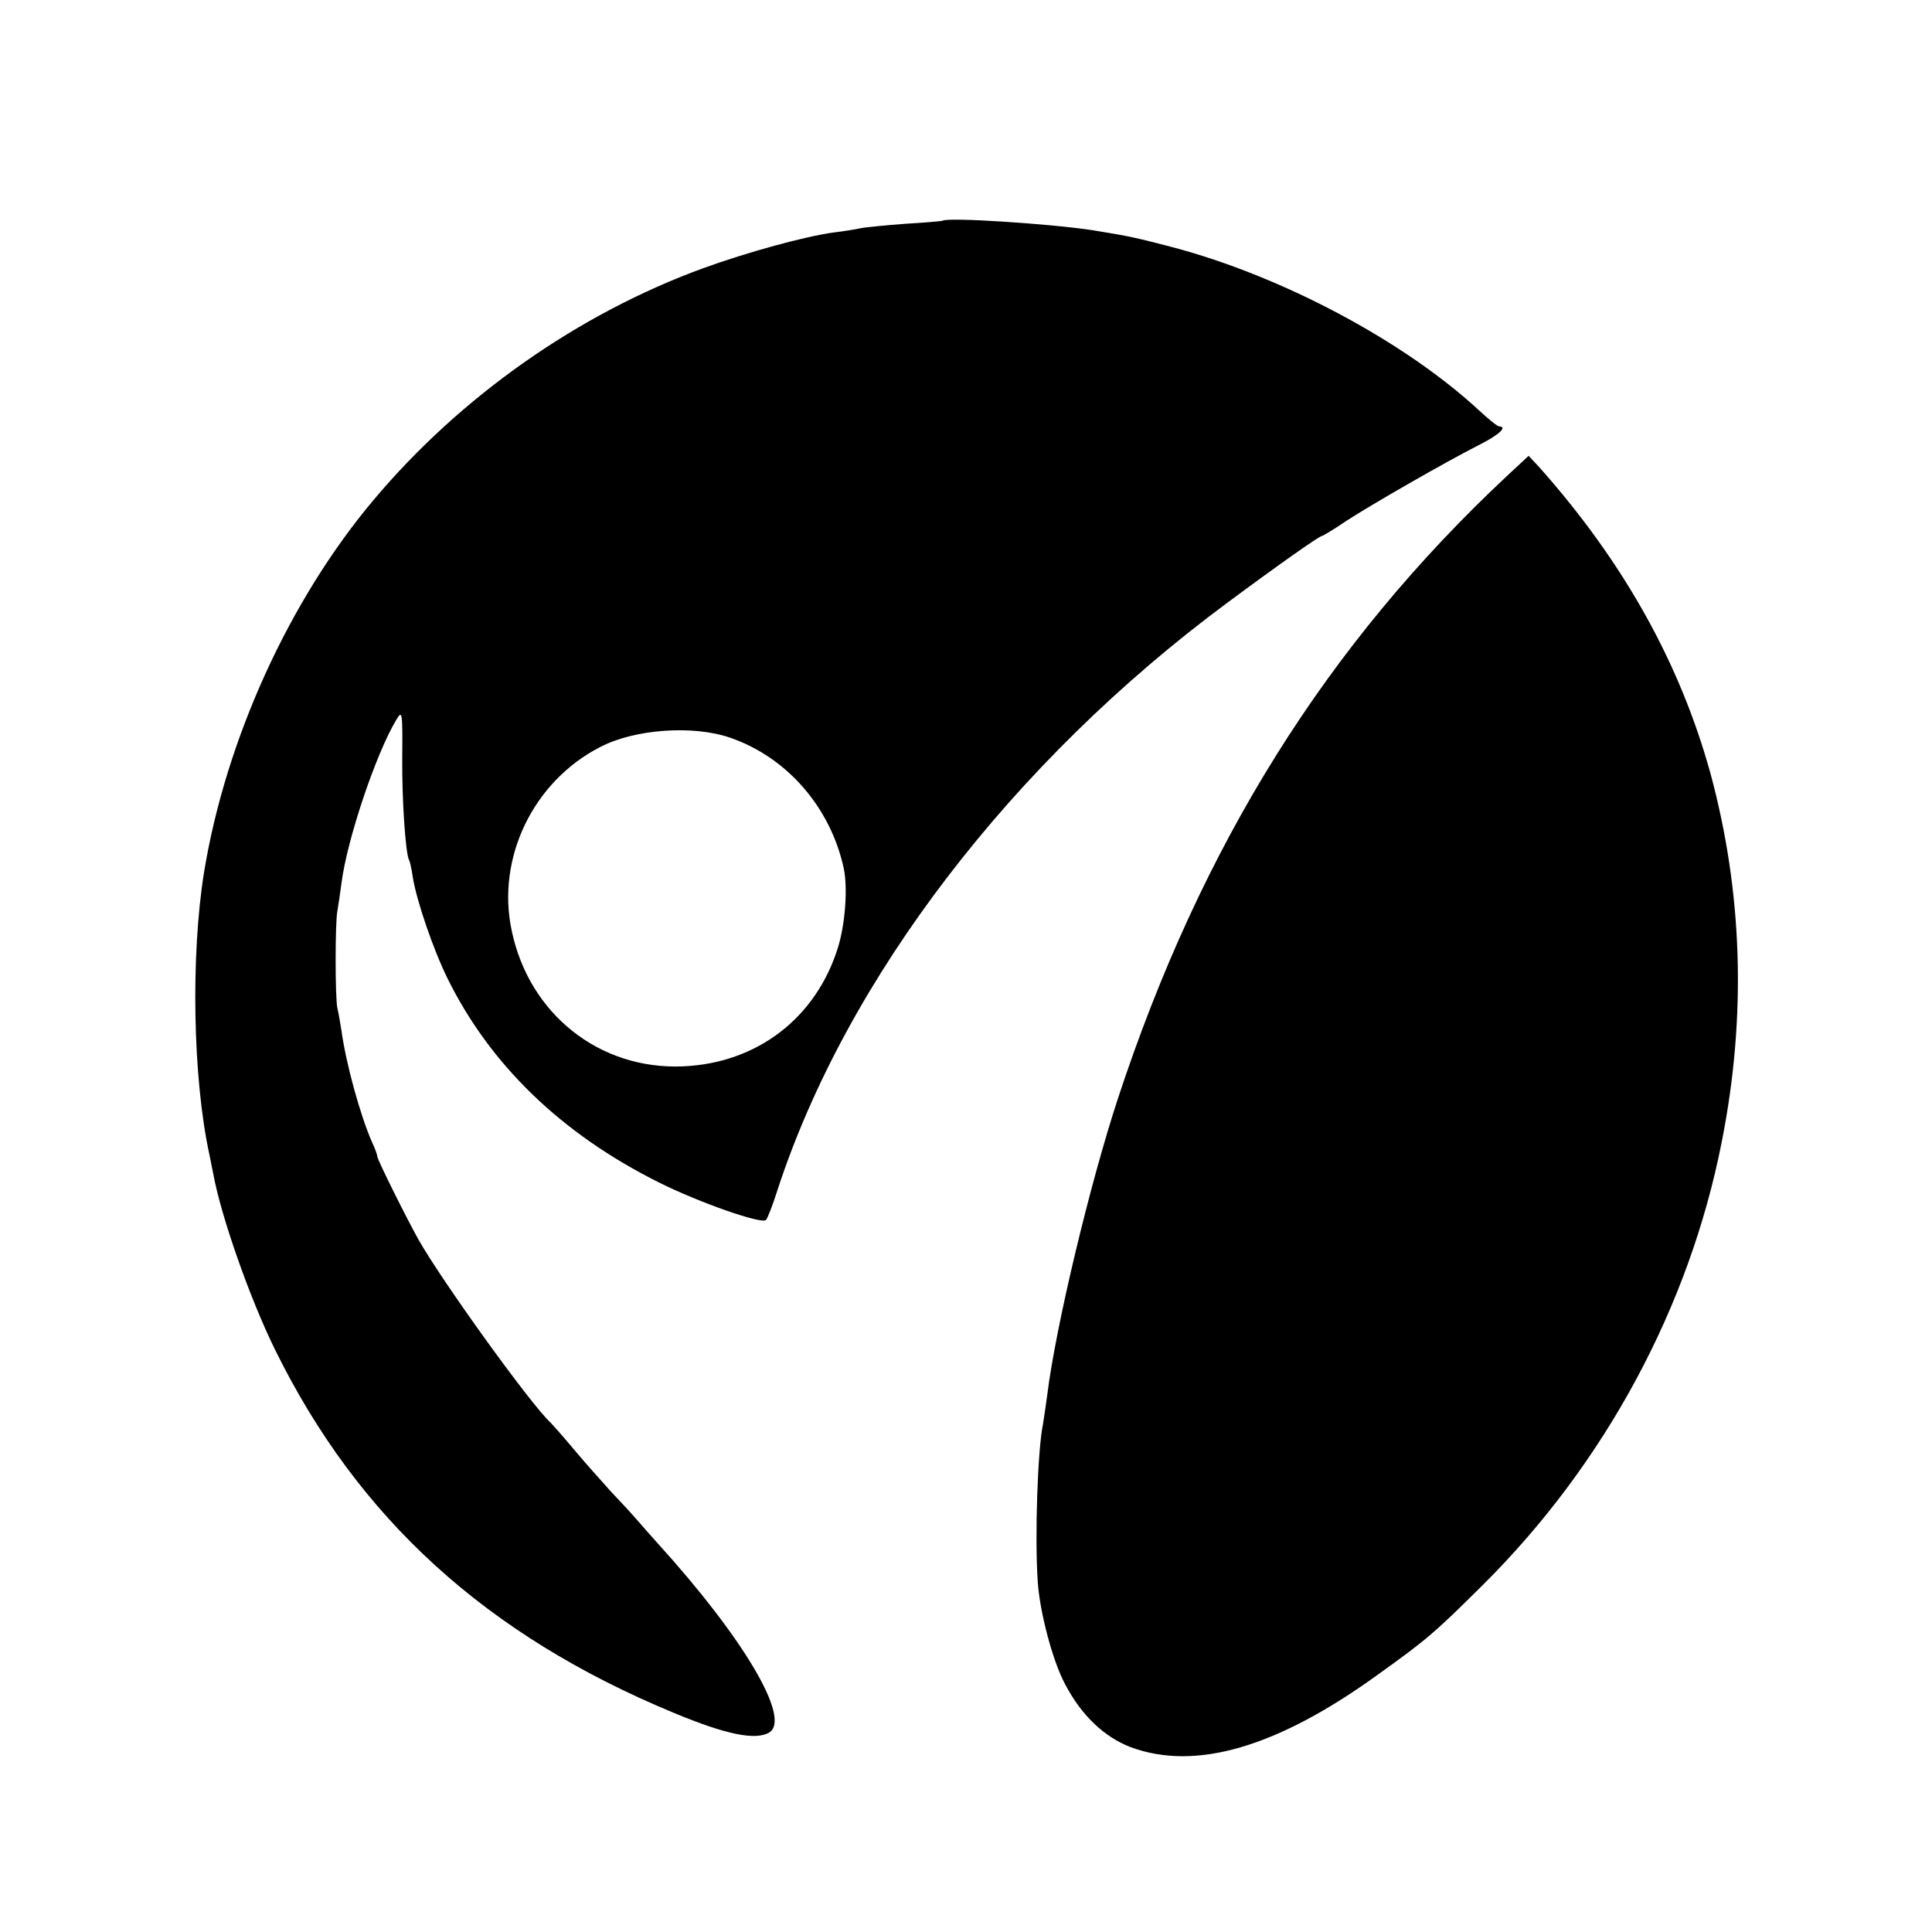 <?xml version="1.0" standalone="no"?>
<!DOCTYPE svg PUBLIC "-//W3C//DTD SVG 20010904//EN"
 "http://www.w3.org/TR/2001/REC-SVG-20010904/DTD/svg10.dtd">
<svg version="1.0" xmlns="http://www.w3.org/2000/svg"
 width="512pt" height="512pt" viewBox="0 0 512 512"
 preserveAspectRatio="xMidYMid meet">
<g transform="translate(0,512) scale(0.1,-0.1)"
fill="#000000" stroke="none">
<path d="M2498 4535 c-2 -1 -46 -5 -98 -8 -52 -4 -106 -9 -120 -12 -14 -3 -45
-8 -70 -11 -75 -10 -229 -52 -347 -95 -329 -120 -642 -339 -873 -614 -223
-265 -391 -633 -449 -985 -36 -222 -30 -549 14 -750 3 -14 7 -36 10 -50 21
-115 98 -333 164 -467 220 -447 559 -756 1056 -962 139 -58 218 -74 254 -52
58 37 -69 251 -296 501 -17 19 -41 46 -53 60 -12 14 -43 48 -69 75 -25 28 -71
79 -101 115 -30 36 -58 67 -61 70 -50 45 -286 372 -350 485 -33 59 -109 212
-109 220 0 4 -6 21 -14 38 -31 70 -69 208 -81 295 -3 20 -8 48 -11 61 -6 27
-6 226 0 256 2 11 7 45 11 75 15 116 91 342 145 432 16 27 17 23 16 -100 -1
-115 9 -255 18 -271 2 -3 7 -24 10 -46 10 -62 54 -191 92 -268 113 -229 302
-412 561 -541 106 -53 272 -111 283 -99 4 4 18 40 30 78 183 562 623 1136
1193 1558 136 101 244 177 251 177 2 0 31 17 63 39 66 43 259 154 351 201 54
27 78 49 55 50 -5 0 -29 20 -54 43 -198 183 -521 355 -812 432 -96 25 -113 29
-212 45 -112 17 -385 35 -397 25z m-563 -1370 c151 -52 266 -185 301 -346 11
-52 4 -147 -15 -209 -58 -188 -215 -308 -412 -316 -221 -9 -407 139 -453 360
-41 192 57 395 234 486 91 48 247 59 345 25z"/>
<path d="M3994 3859 c-478 -447 -810 -978 -1031 -1649 -75 -228 -166 -609
-188 -789 -4 -30 -9 -63 -11 -75 -14 -68 -22 -295 -14 -416 5 -80 39 -211 73
-274 43 -82 103 -139 173 -166 172 -64 388 -1 654 191 131 94 150 110 280 239
323 321 547 736 633 1175 66 333 55 661 -30 975 -81 293 -230 560 -453 811
l-29 31 -57 -53z"/>
</g>
</svg>
